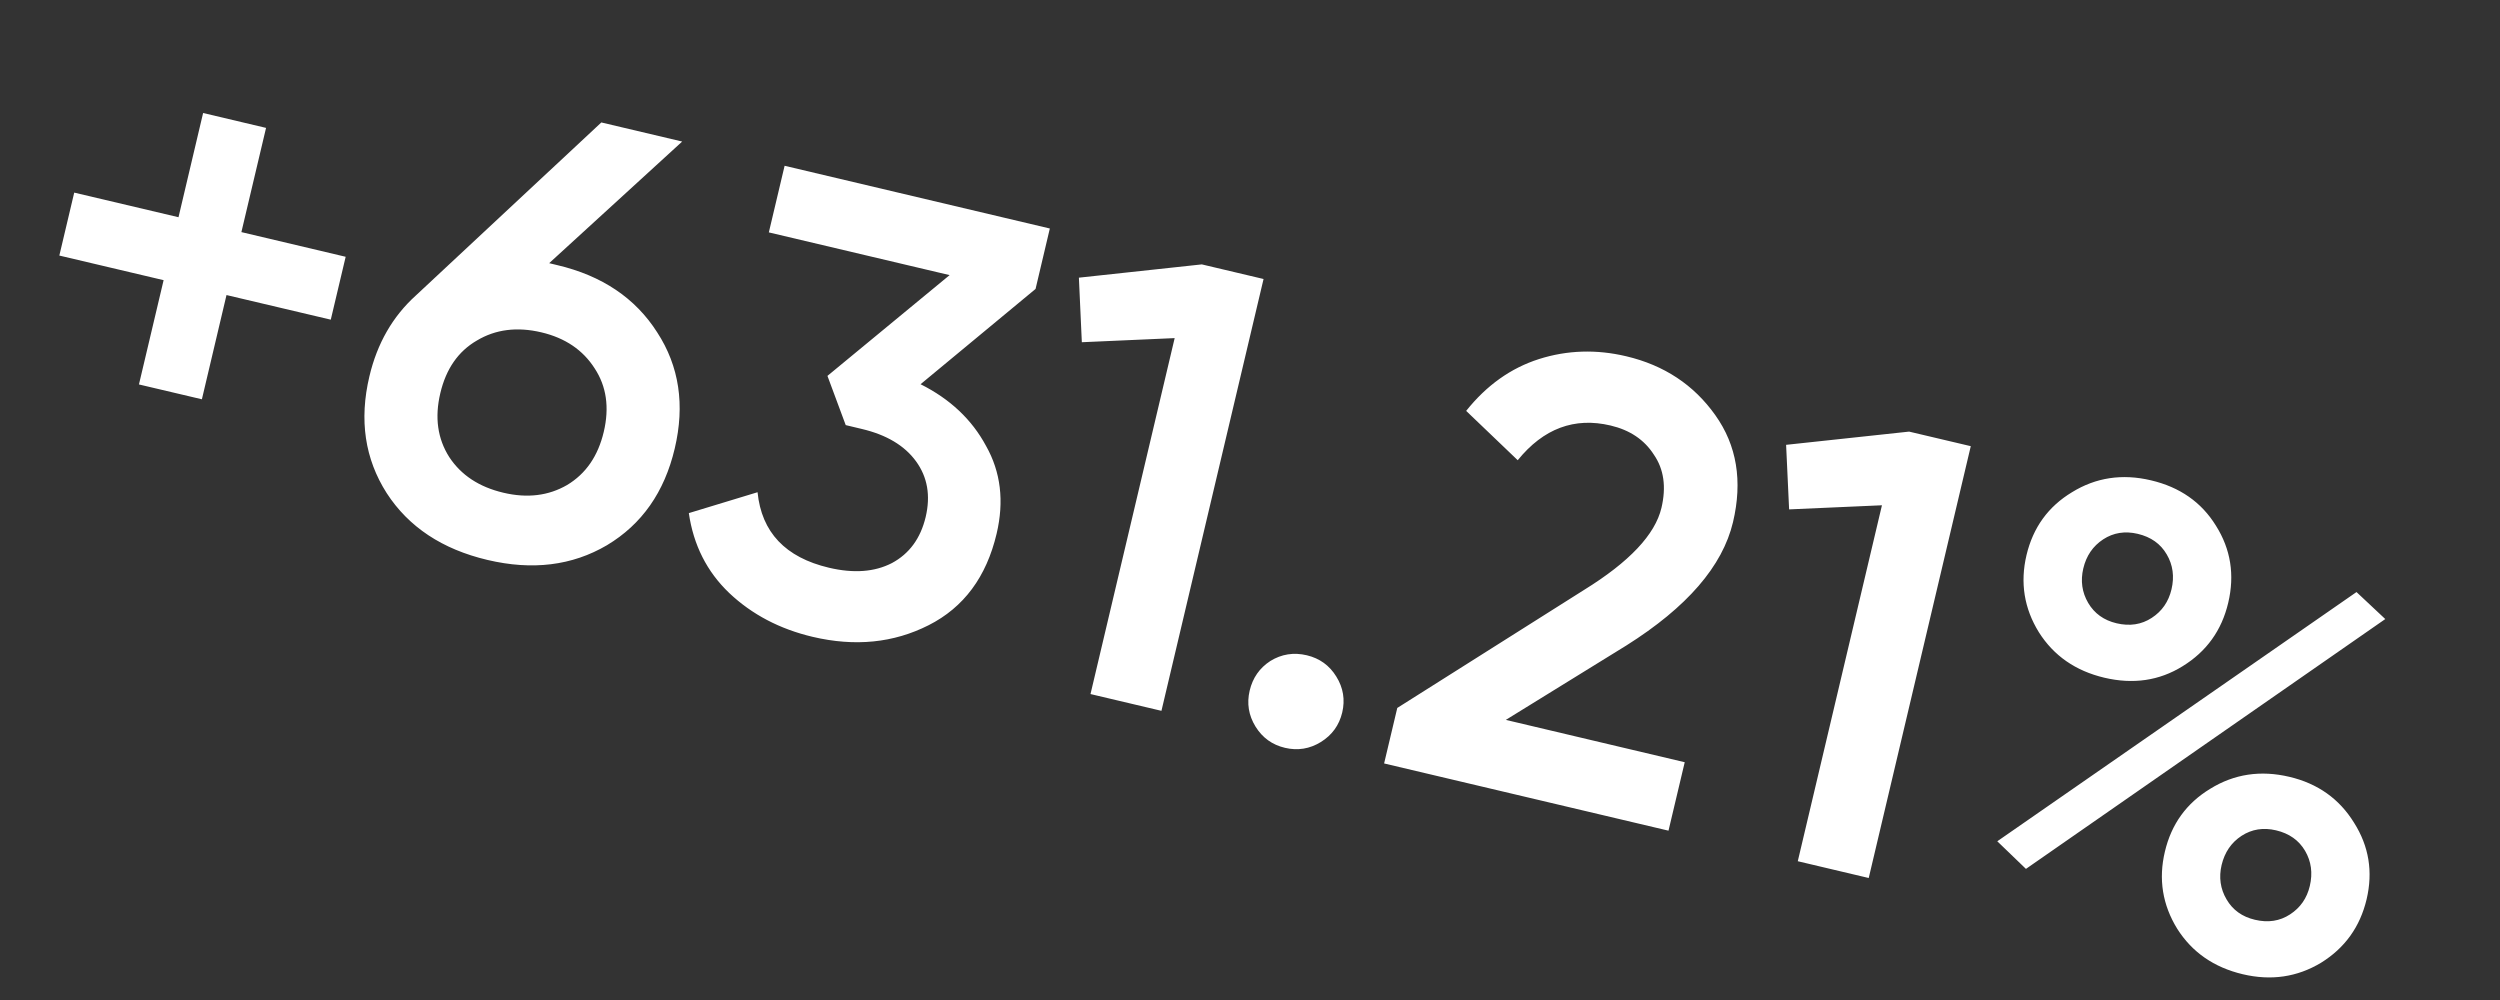 <?xml version="1.0" encoding="UTF-8"?> <svg xmlns="http://www.w3.org/2000/svg" width="45" height="18" viewBox="0 0 45 18" fill="none"><rect x="0" y="0" width="45" height="18" fill="#333333" stroke="none"/> <path d="M6.222 4.622L5.954 5.754L4.077 5.311L3.634 7.187L2.501 6.92L2.945 5.043L1.068 4.6L1.336 3.467L3.213 3.91L3.656 2.034L4.789 2.302L4.345 4.178L6.222 4.622ZM10.03 4.772C10.837 4.962 11.437 5.366 11.83 5.983C12.226 6.592 12.331 7.289 12.145 8.074C11.96 8.859 11.553 9.438 10.925 9.814C10.299 10.182 9.582 10.27 8.775 10.079C7.961 9.887 7.356 9.486 6.961 8.877C6.567 8.26 6.463 7.559 6.649 6.775C6.789 6.182 7.067 5.697 7.485 5.319L10.824 2.204L12.279 2.548L9.885 4.737L10.03 4.772ZM9.061 8.869C9.491 8.971 9.873 8.924 10.208 8.73C10.545 8.528 10.765 8.209 10.868 7.772C10.971 7.335 10.917 6.955 10.704 6.631C10.493 6.3 10.173 6.083 9.744 5.982C9.307 5.879 8.92 5.928 8.583 6.13C8.248 6.324 8.029 6.64 7.926 7.076C7.822 7.513 7.876 7.897 8.087 8.228C8.3 8.552 8.624 8.766 9.061 8.869ZM16.57 6.916C17.101 7.182 17.494 7.552 17.749 8.027C18.014 8.496 18.077 9.023 17.939 9.607C17.755 10.385 17.348 10.933 16.717 11.253C16.086 11.573 15.39 11.643 14.627 11.463C14.035 11.323 13.534 11.06 13.126 10.674C12.724 10.29 12.482 9.81 12.399 9.236L13.636 8.86C13.708 9.581 14.137 10.034 14.921 10.219C15.366 10.324 15.743 10.296 16.055 10.135C16.368 9.967 16.57 9.691 16.662 9.306C16.753 8.921 16.695 8.587 16.488 8.303C16.282 8.02 15.956 7.826 15.512 7.721L15.223 7.652L14.894 6.766L17.093 4.952L13.839 4.183L14.123 2.984L18.897 4.113L18.64 5.201L16.57 6.916ZM21.633 4.759L22.744 5.022L20.906 12.795L19.629 12.493L21.144 6.086L19.473 6.16L19.42 4.998L21.633 4.759ZM23.776 13.356C23.575 13.48 23.359 13.515 23.13 13.461C22.9 13.407 22.723 13.279 22.599 13.078C22.475 12.876 22.44 12.661 22.494 12.431C22.548 12.202 22.672 12.024 22.866 11.898C23.067 11.774 23.287 11.739 23.523 11.795C23.753 11.85 23.93 11.977 24.054 12.179C24.179 12.38 24.214 12.595 24.16 12.825C24.105 13.055 23.977 13.231 23.776 13.356ZM24.914 13.742L25.151 12.743L28.514 10.618C29.328 10.115 29.792 9.623 29.906 9.142C29.995 8.764 29.95 8.445 29.769 8.183C29.598 7.916 29.338 7.741 28.99 7.659C28.339 7.505 27.782 7.713 27.319 8.284L26.391 7.396C26.758 6.936 27.195 6.625 27.702 6.463C28.209 6.302 28.733 6.285 29.273 6.413C29.954 6.574 30.488 6.927 30.875 7.472C31.263 8.016 31.369 8.659 31.194 9.399C31.006 10.191 30.366 10.931 29.274 11.619L27.105 12.958L30.325 13.72L30.033 14.952L24.914 13.742ZM34.364 7.769L35.474 8.031L33.637 15.804L32.36 15.502L33.875 9.095L32.204 9.169L32.15 8.007L34.364 7.769ZM39.287 11.992C38.866 12.253 38.397 12.321 37.879 12.199C37.36 12.076 36.968 11.804 36.7 11.381C36.434 10.951 36.36 10.488 36.477 9.992C36.595 9.496 36.867 9.119 37.296 8.86C37.726 8.595 38.2 8.523 38.718 8.646C39.237 8.768 39.626 9.04 39.886 9.461C40.153 9.884 40.227 10.347 40.108 10.85C39.991 11.346 39.718 11.727 39.287 11.992ZM38.098 11.219C38.335 11.275 38.546 11.243 38.731 11.122C38.916 11.002 39.034 10.831 39.087 10.608C39.141 10.379 39.113 10.169 39.001 9.979C38.89 9.788 38.716 9.665 38.479 9.609C38.249 9.555 38.042 9.588 37.858 9.708C37.673 9.829 37.553 10.004 37.499 10.233C37.447 10.455 37.476 10.662 37.587 10.852C37.699 11.042 37.869 11.165 38.098 11.219ZM35.951 15.143L42.417 10.657L42.935 11.143L36.467 15.64L35.951 15.143ZM40.369 17.536C39.851 17.413 39.458 17.141 39.19 16.718C38.925 16.288 38.85 15.825 38.968 15.329C39.085 14.833 39.358 14.456 39.786 14.197C40.216 13.932 40.691 13.86 41.209 13.983C41.719 14.103 42.108 14.379 42.373 14.809C42.641 15.232 42.716 15.691 42.599 16.187C42.481 16.683 42.208 17.064 41.778 17.33C41.349 17.588 40.88 17.657 40.369 17.536ZM40.589 16.556C40.826 16.612 41.036 16.58 41.221 16.459C41.406 16.339 41.525 16.168 41.577 15.946C41.631 15.716 41.603 15.506 41.492 15.316C41.38 15.125 41.206 15.002 40.969 14.946C40.74 14.892 40.533 14.925 40.348 15.045C40.163 15.166 40.044 15.341 39.989 15.57C39.937 15.792 39.966 15.999 40.078 16.189C40.189 16.38 40.359 16.502 40.589 16.556Z" fill="white"></path> </svg> 
